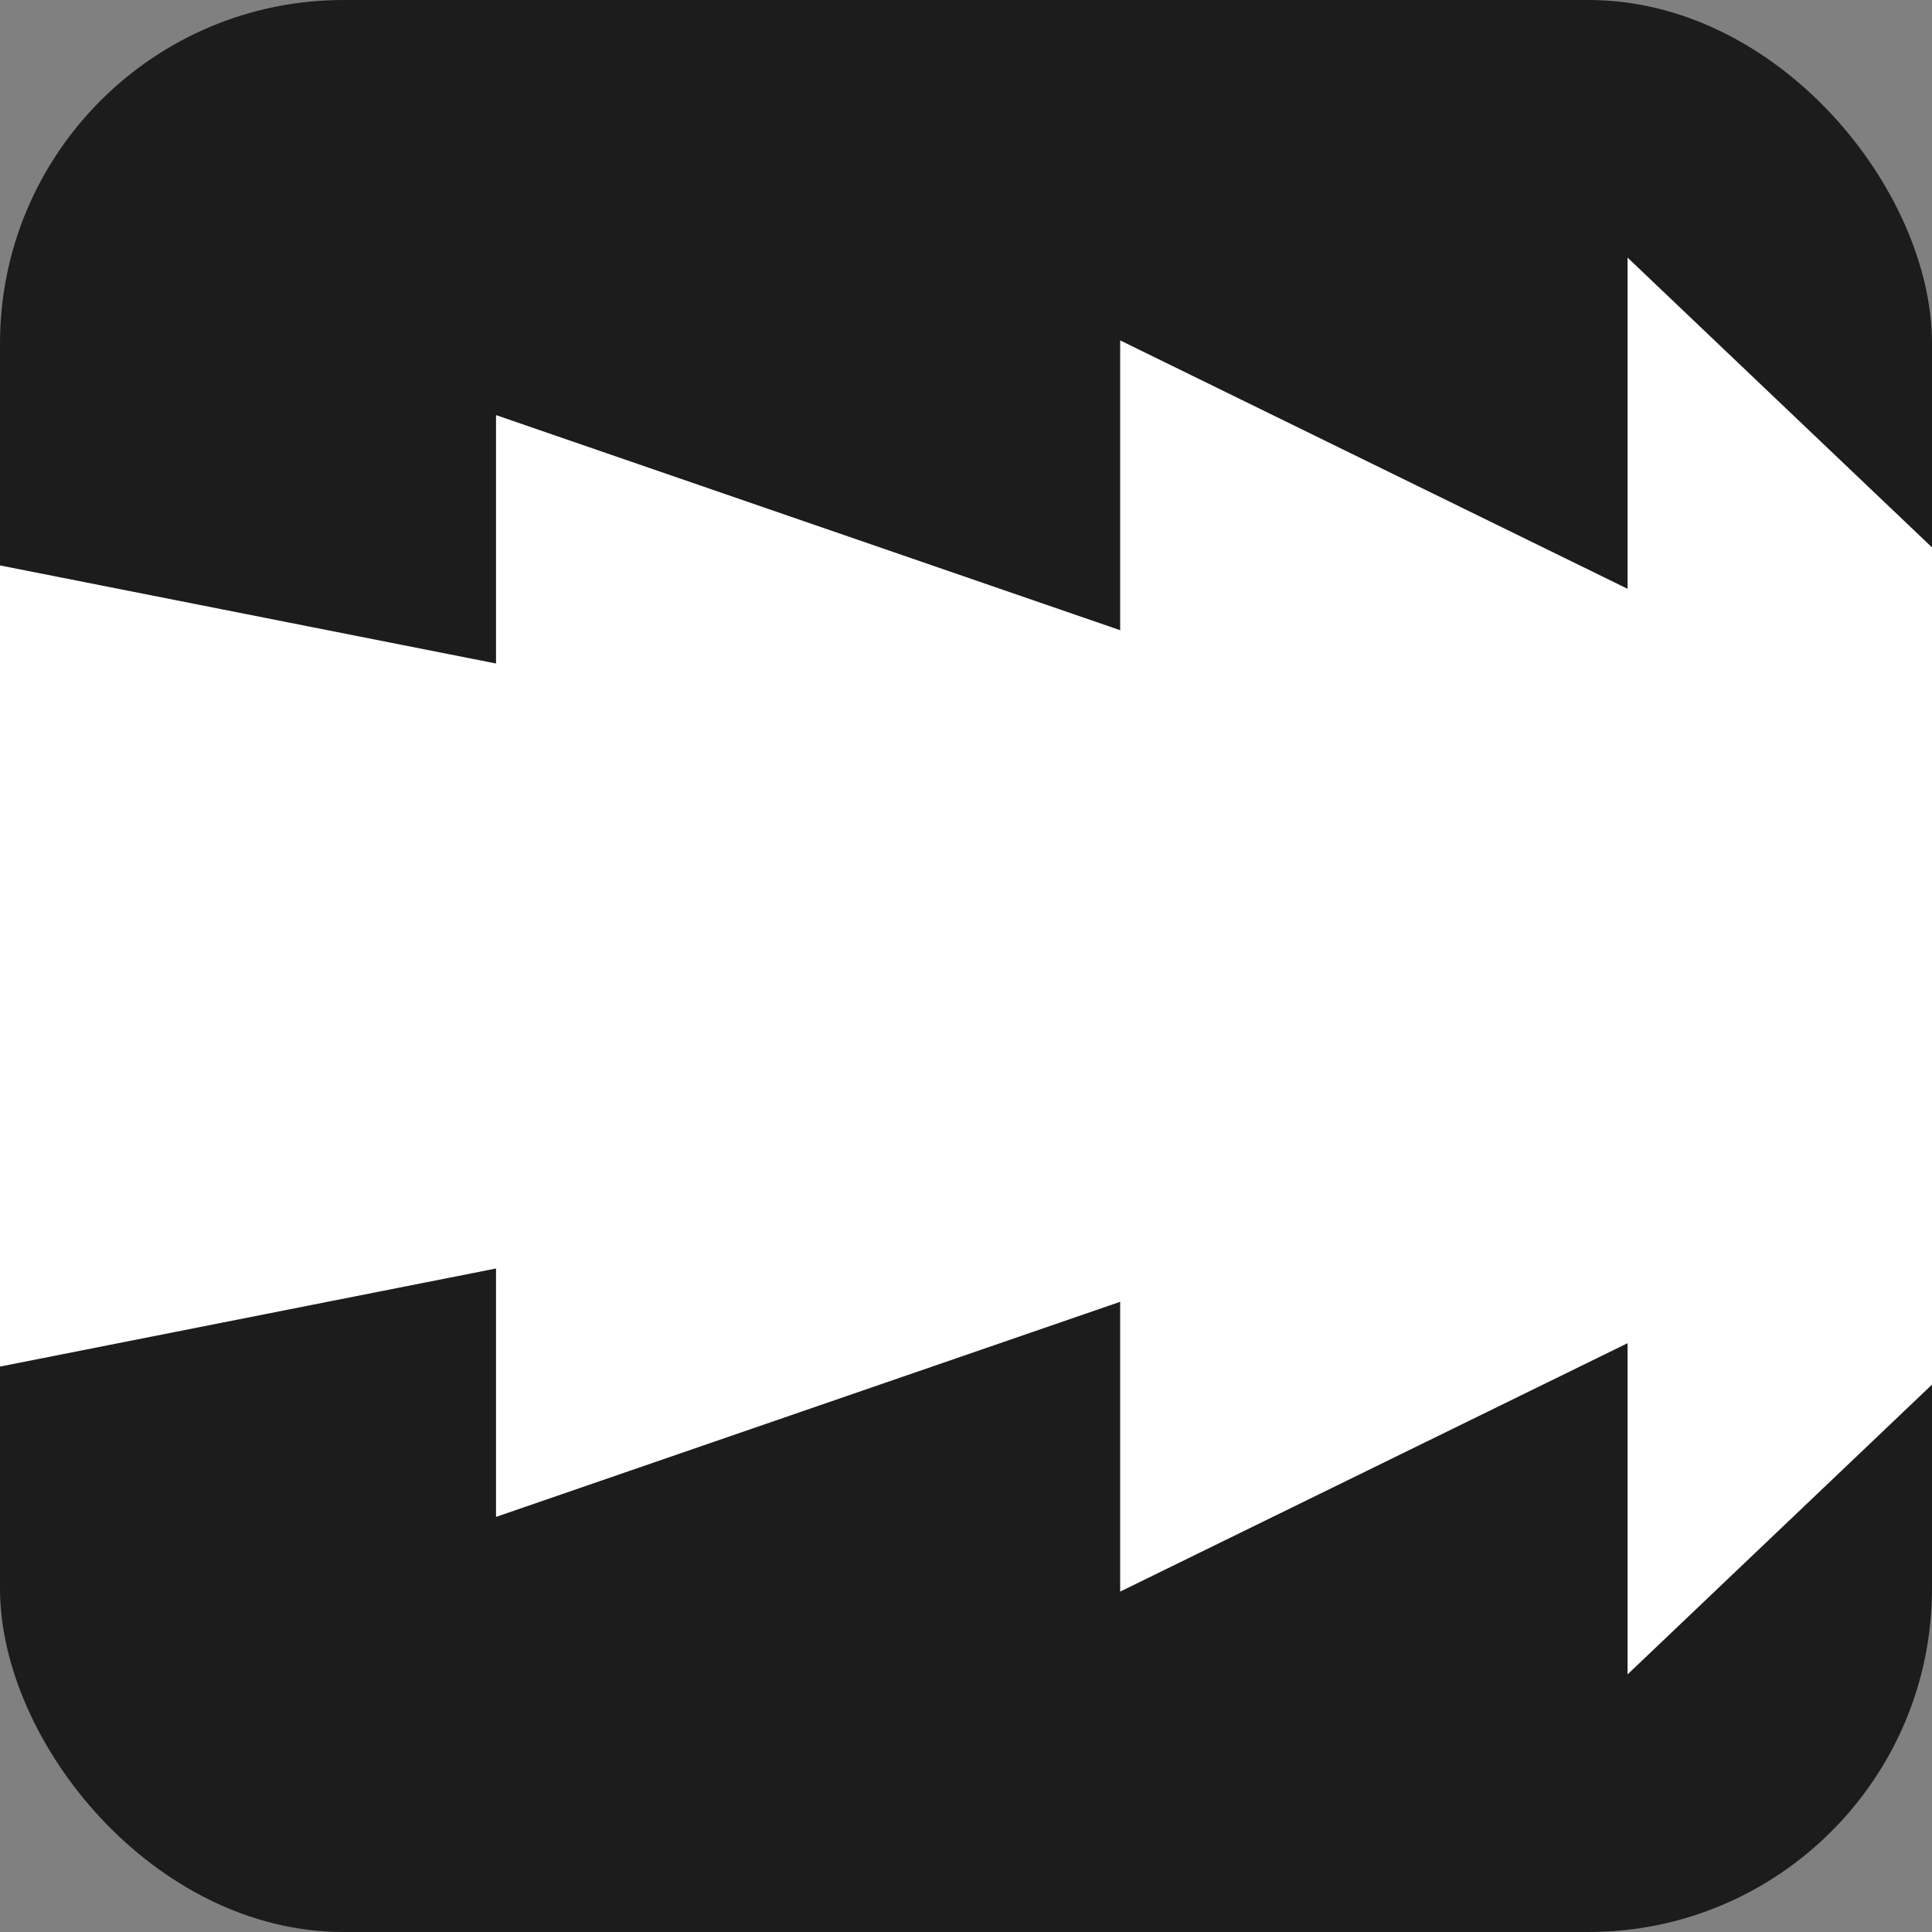 <?xml version="1.0" encoding="UTF-8"?> <svg xmlns="http://www.w3.org/2000/svg" width="180" height="180" viewBox="0 0 180 180" fill="none"><rect x="0" y="0" width="180" height="180" fill="#808080" stroke="none"/><g clip-path="url(#clip0_1073_31)"><rect width="180" height="180" fill="#1C1C1C"></rect><path d="M-28 132.857L46.213 118.183V141.326L104.364 121.285V148.286L151.636 125.143V156L180 129V102H-28V132.857Z" fill="white"></path><rect y="71" width="180" height="41" fill="white"></rect><path d="M-28 47.143L46.213 61.817V38.674L104.364 58.715V31.714L151.636 54.857V24L180 51V78H-28V47.143Z" fill="white"></path></g><defs><clipPath id="clip0_1073_31"><rect width="180" height="180" rx="32" fill="white"></rect></clipPath></defs></svg> 